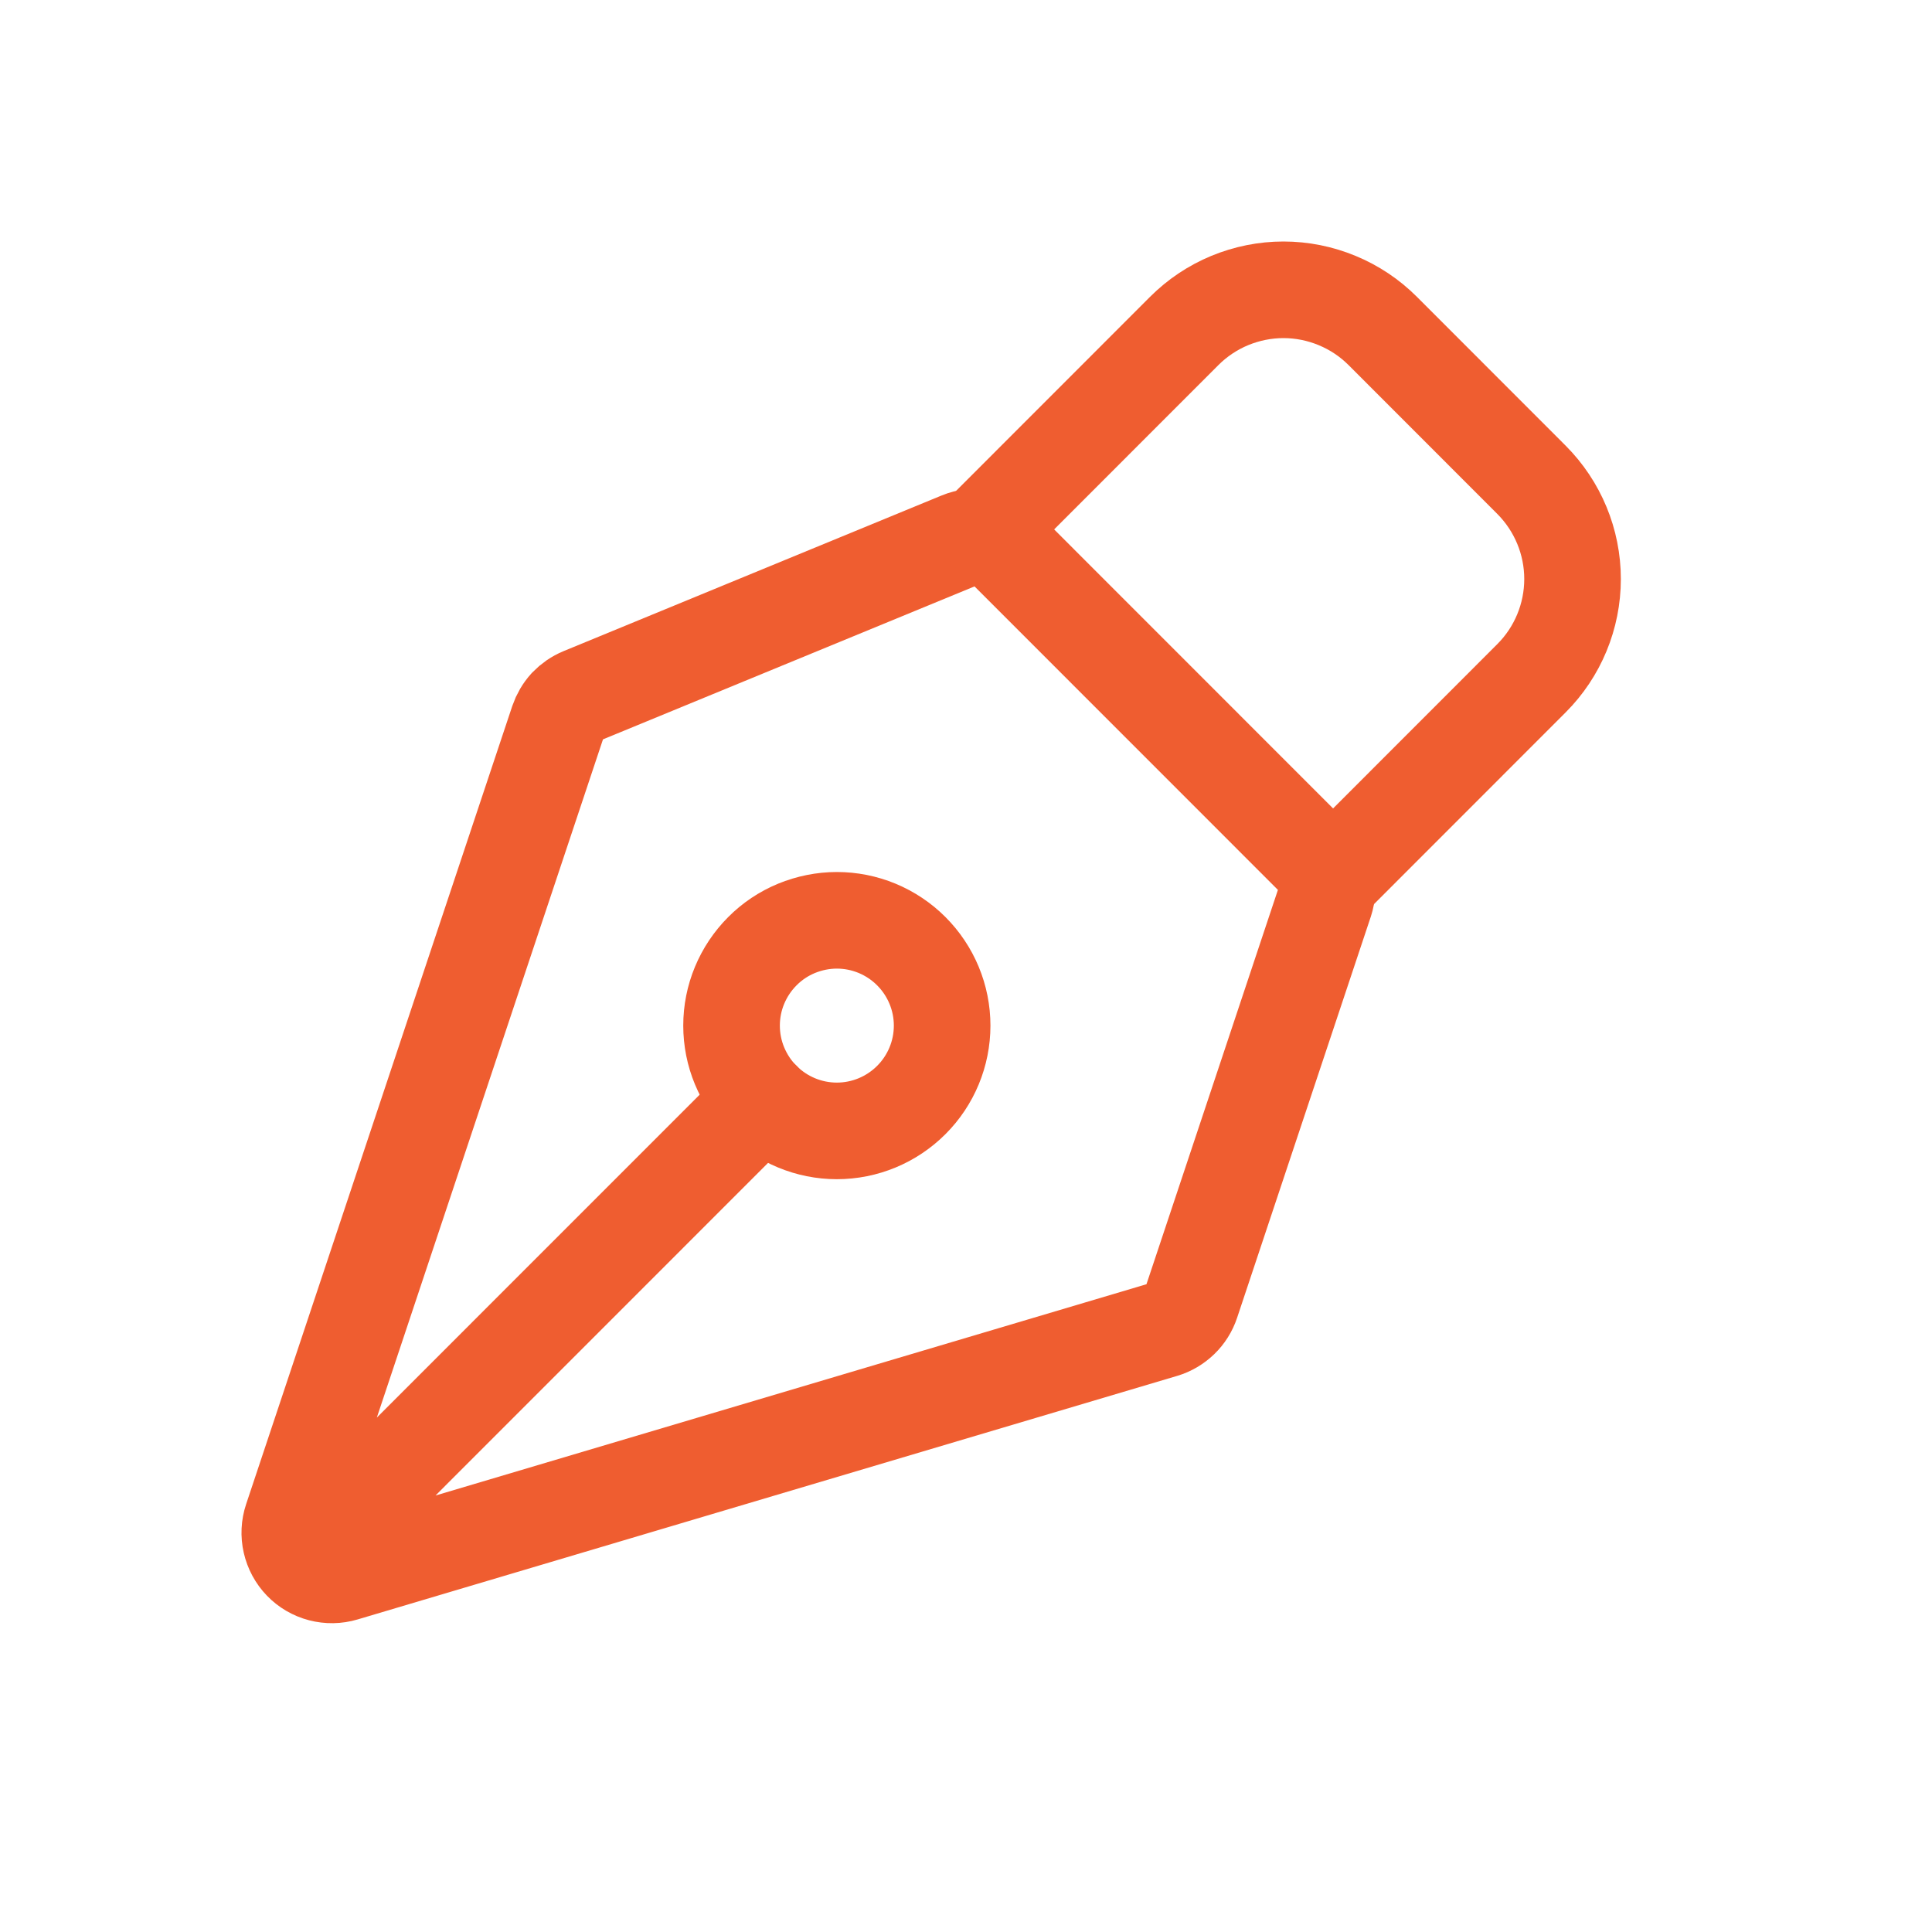 <svg width="20" height="20" viewBox="0 0 20 20" fill="none" xmlns="http://www.w3.org/2000/svg">
<path d="M3.272 16.011L7.894 11.388M13.716 9.332L12.332 13.484C12.31 13.55 12.272 13.611 12.222 13.659C12.171 13.708 12.11 13.744 12.043 13.764L3.56 16.285C3.483 16.308 3.402 16.309 3.325 16.289C3.248 16.269 3.178 16.228 3.123 16.171C3.067 16.113 3.029 16.042 3.011 15.964C2.993 15.886 2.997 15.805 3.022 15.73L5.777 7.468C5.797 7.409 5.829 7.354 5.871 7.308C5.914 7.263 5.966 7.227 6.024 7.203L9.937 5.592C10.016 5.559 10.104 5.55 10.188 5.567C10.273 5.584 10.35 5.625 10.411 5.686L13.61 8.886C13.668 8.944 13.708 9.016 13.726 9.095C13.745 9.173 13.741 9.256 13.716 9.332Z" stroke="#EF5D30" stroke-linecap="round" stroke-linejoin="round"/>
<path d="M13.8 9.076L15.854 7.021C16.126 6.749 16.279 6.379 16.279 5.994C16.279 5.609 16.126 5.24 15.854 4.967L14.314 3.426C14.179 3.291 14.019 3.184 13.842 3.111C13.666 3.038 13.477 3 13.286 3C13.096 3 12.907 3.038 12.73 3.111C12.554 3.184 12.394 3.291 12.259 3.426L10.205 5.481M9.433 9.846C9.332 9.745 9.212 9.665 9.08 9.61C8.947 9.555 8.806 9.527 8.663 9.527C8.52 9.527 8.378 9.556 8.246 9.61C8.113 9.665 7.993 9.745 7.892 9.847C7.791 9.948 7.711 10.068 7.656 10.2C7.601 10.332 7.573 10.474 7.573 10.617C7.573 10.76 7.601 10.902 7.656 11.034C7.711 11.166 7.791 11.287 7.893 11.388C8.097 11.592 8.374 11.707 8.663 11.707C8.952 11.707 9.229 11.592 9.434 11.387C9.638 11.183 9.753 10.906 9.753 10.617C9.753 10.328 9.638 10.051 9.433 9.846Z" stroke="#EF5D30" stroke-linecap="round" stroke-linejoin="round"/>
</svg>
